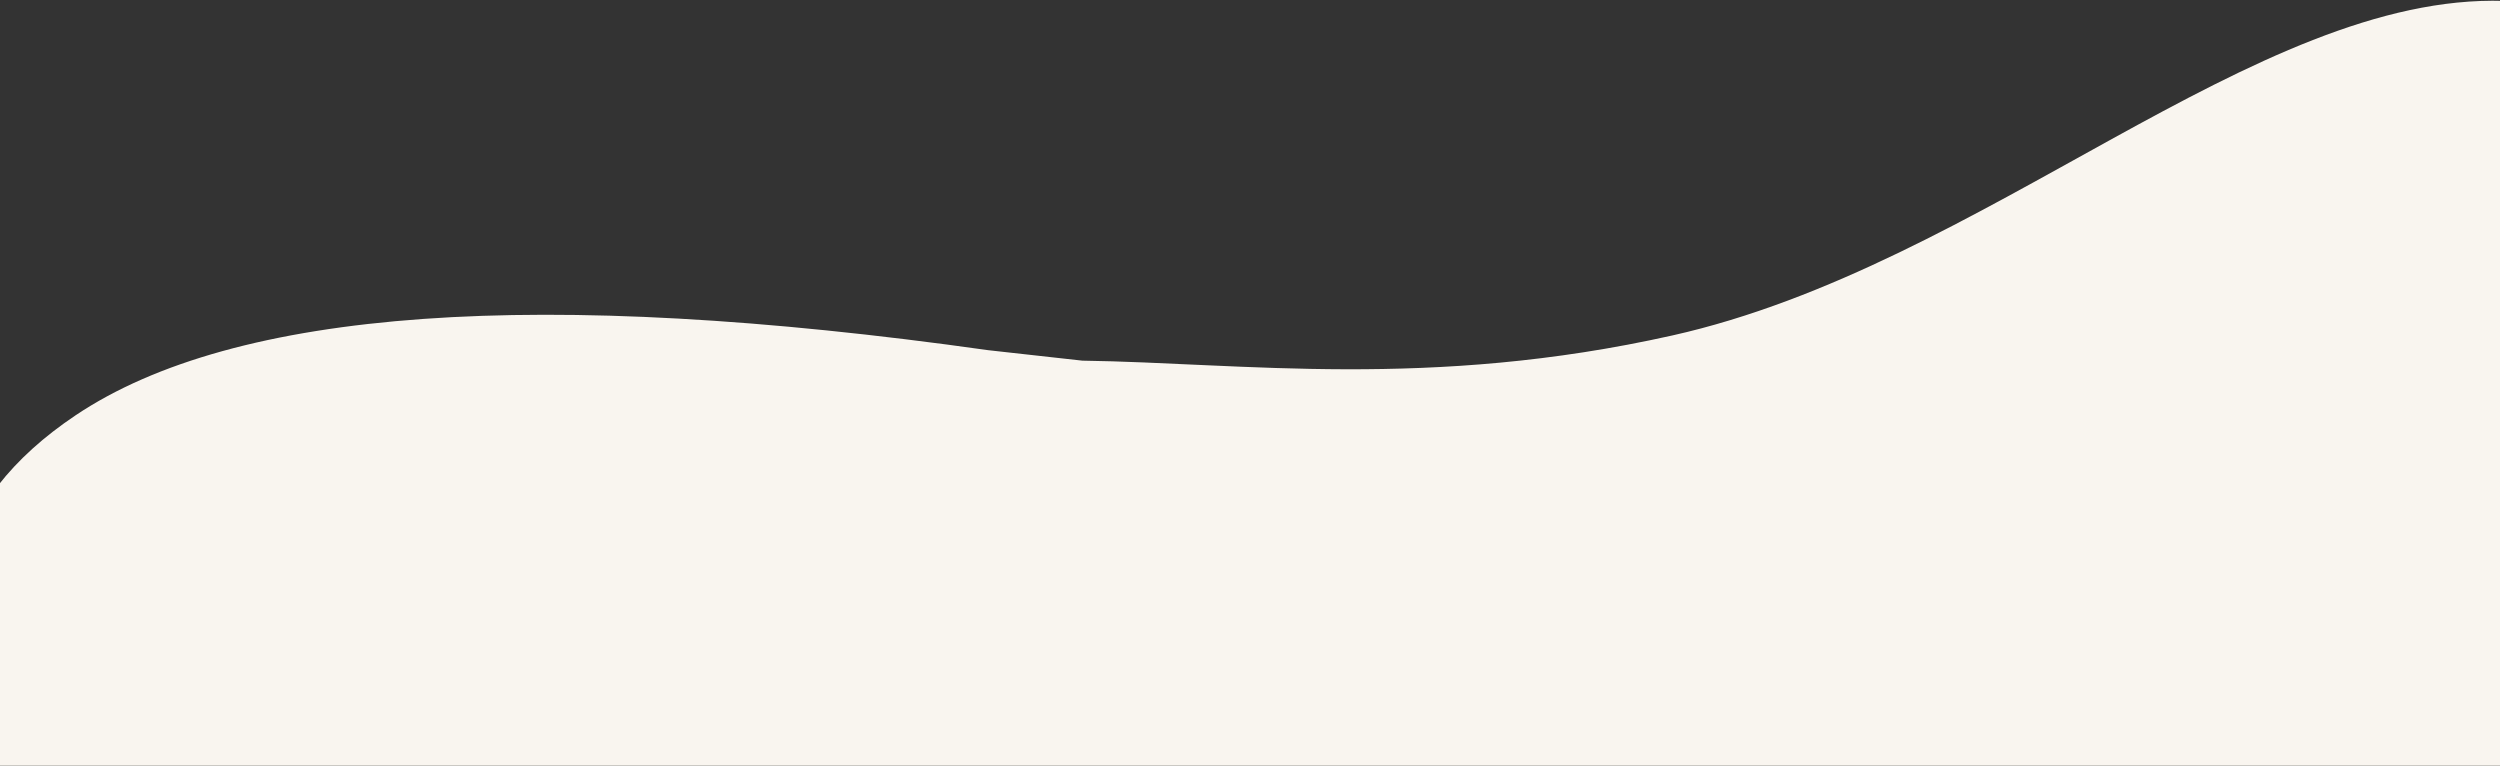 <svg xmlns="http://www.w3.org/2000/svg" xmlns:xlink="http://www.w3.org/1999/xlink" width="1440" height="441" viewBox="0 0 1440 441">
    <rect x="0" y="0" width="1440" height="441" fill="#333333" stroke="none"/>
    <defs>
        <path id="39cwsfj1la" d="M1442.378 817.526c143.548 3.935 271.02 208.13 322.9 323.788 17.725 38.748 31.117 78.005 38.588 116.686l-1811.511-.003c-39.414-85.241-22.347-152.505 51.2-201.79 91.781-61.504 266.963-74.008 525.545-37.514l54.361 6.043c92.094 1.297 200.016 16.779 339.741-14.499 180.048-40.304 335.617-197.289 479.176-192.71z"/>
    </defs>
    <g fill="none" fill-rule="evenodd">
        <g transform="translate(0 -817)">
            <use fill="#F9F5EF" xlink:href="#39cwsfj1la"/>
        </g>
    </g>
</svg>
